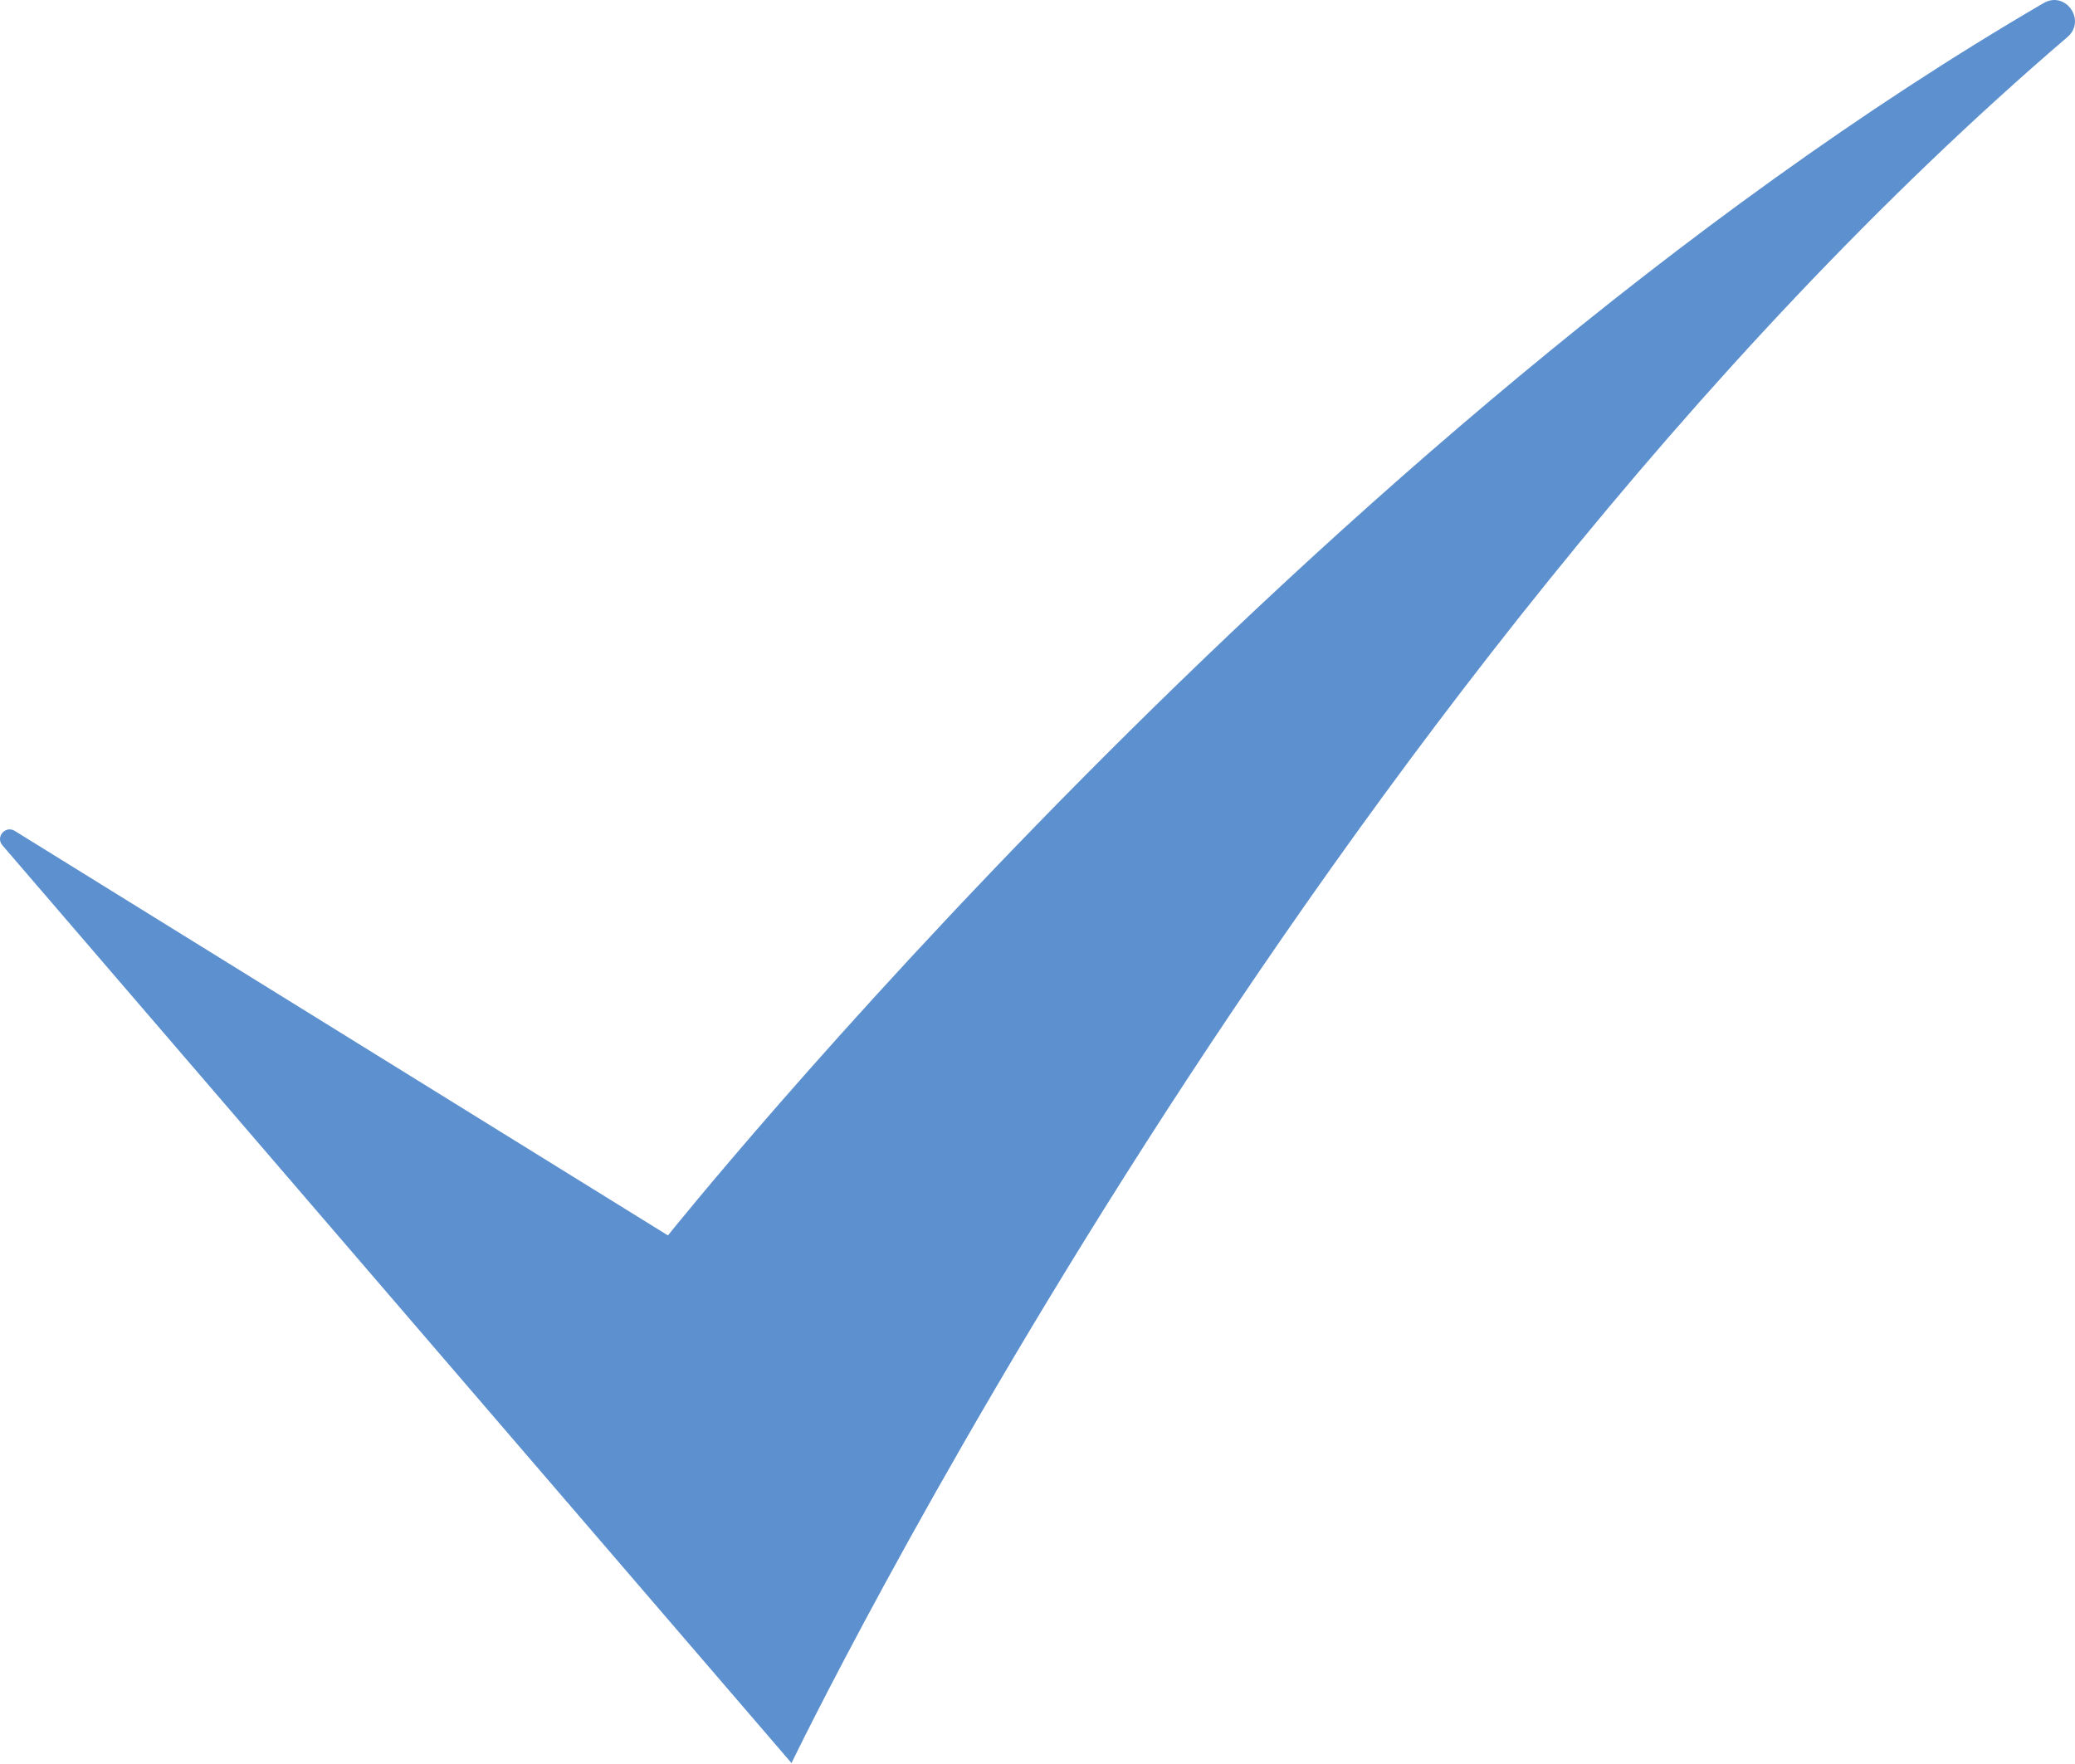 <svg width="20" height="17" viewBox="0 0 20 17" fill="none" xmlns="http://www.w3.org/2000/svg">
<path d="M0.023 8.146L7.629 16.991C7.629 16.991 12.634 6.604 19.927 0.357C20.113 0.198 19.909 -0.094 19.697 0.03C12.652 4.136 6.438 11.906 6.438 11.906L0.138 8.005C0.048 7.956 -0.044 8.068 0.023 8.146Z" fill="#5C90CE"/>
</svg>
